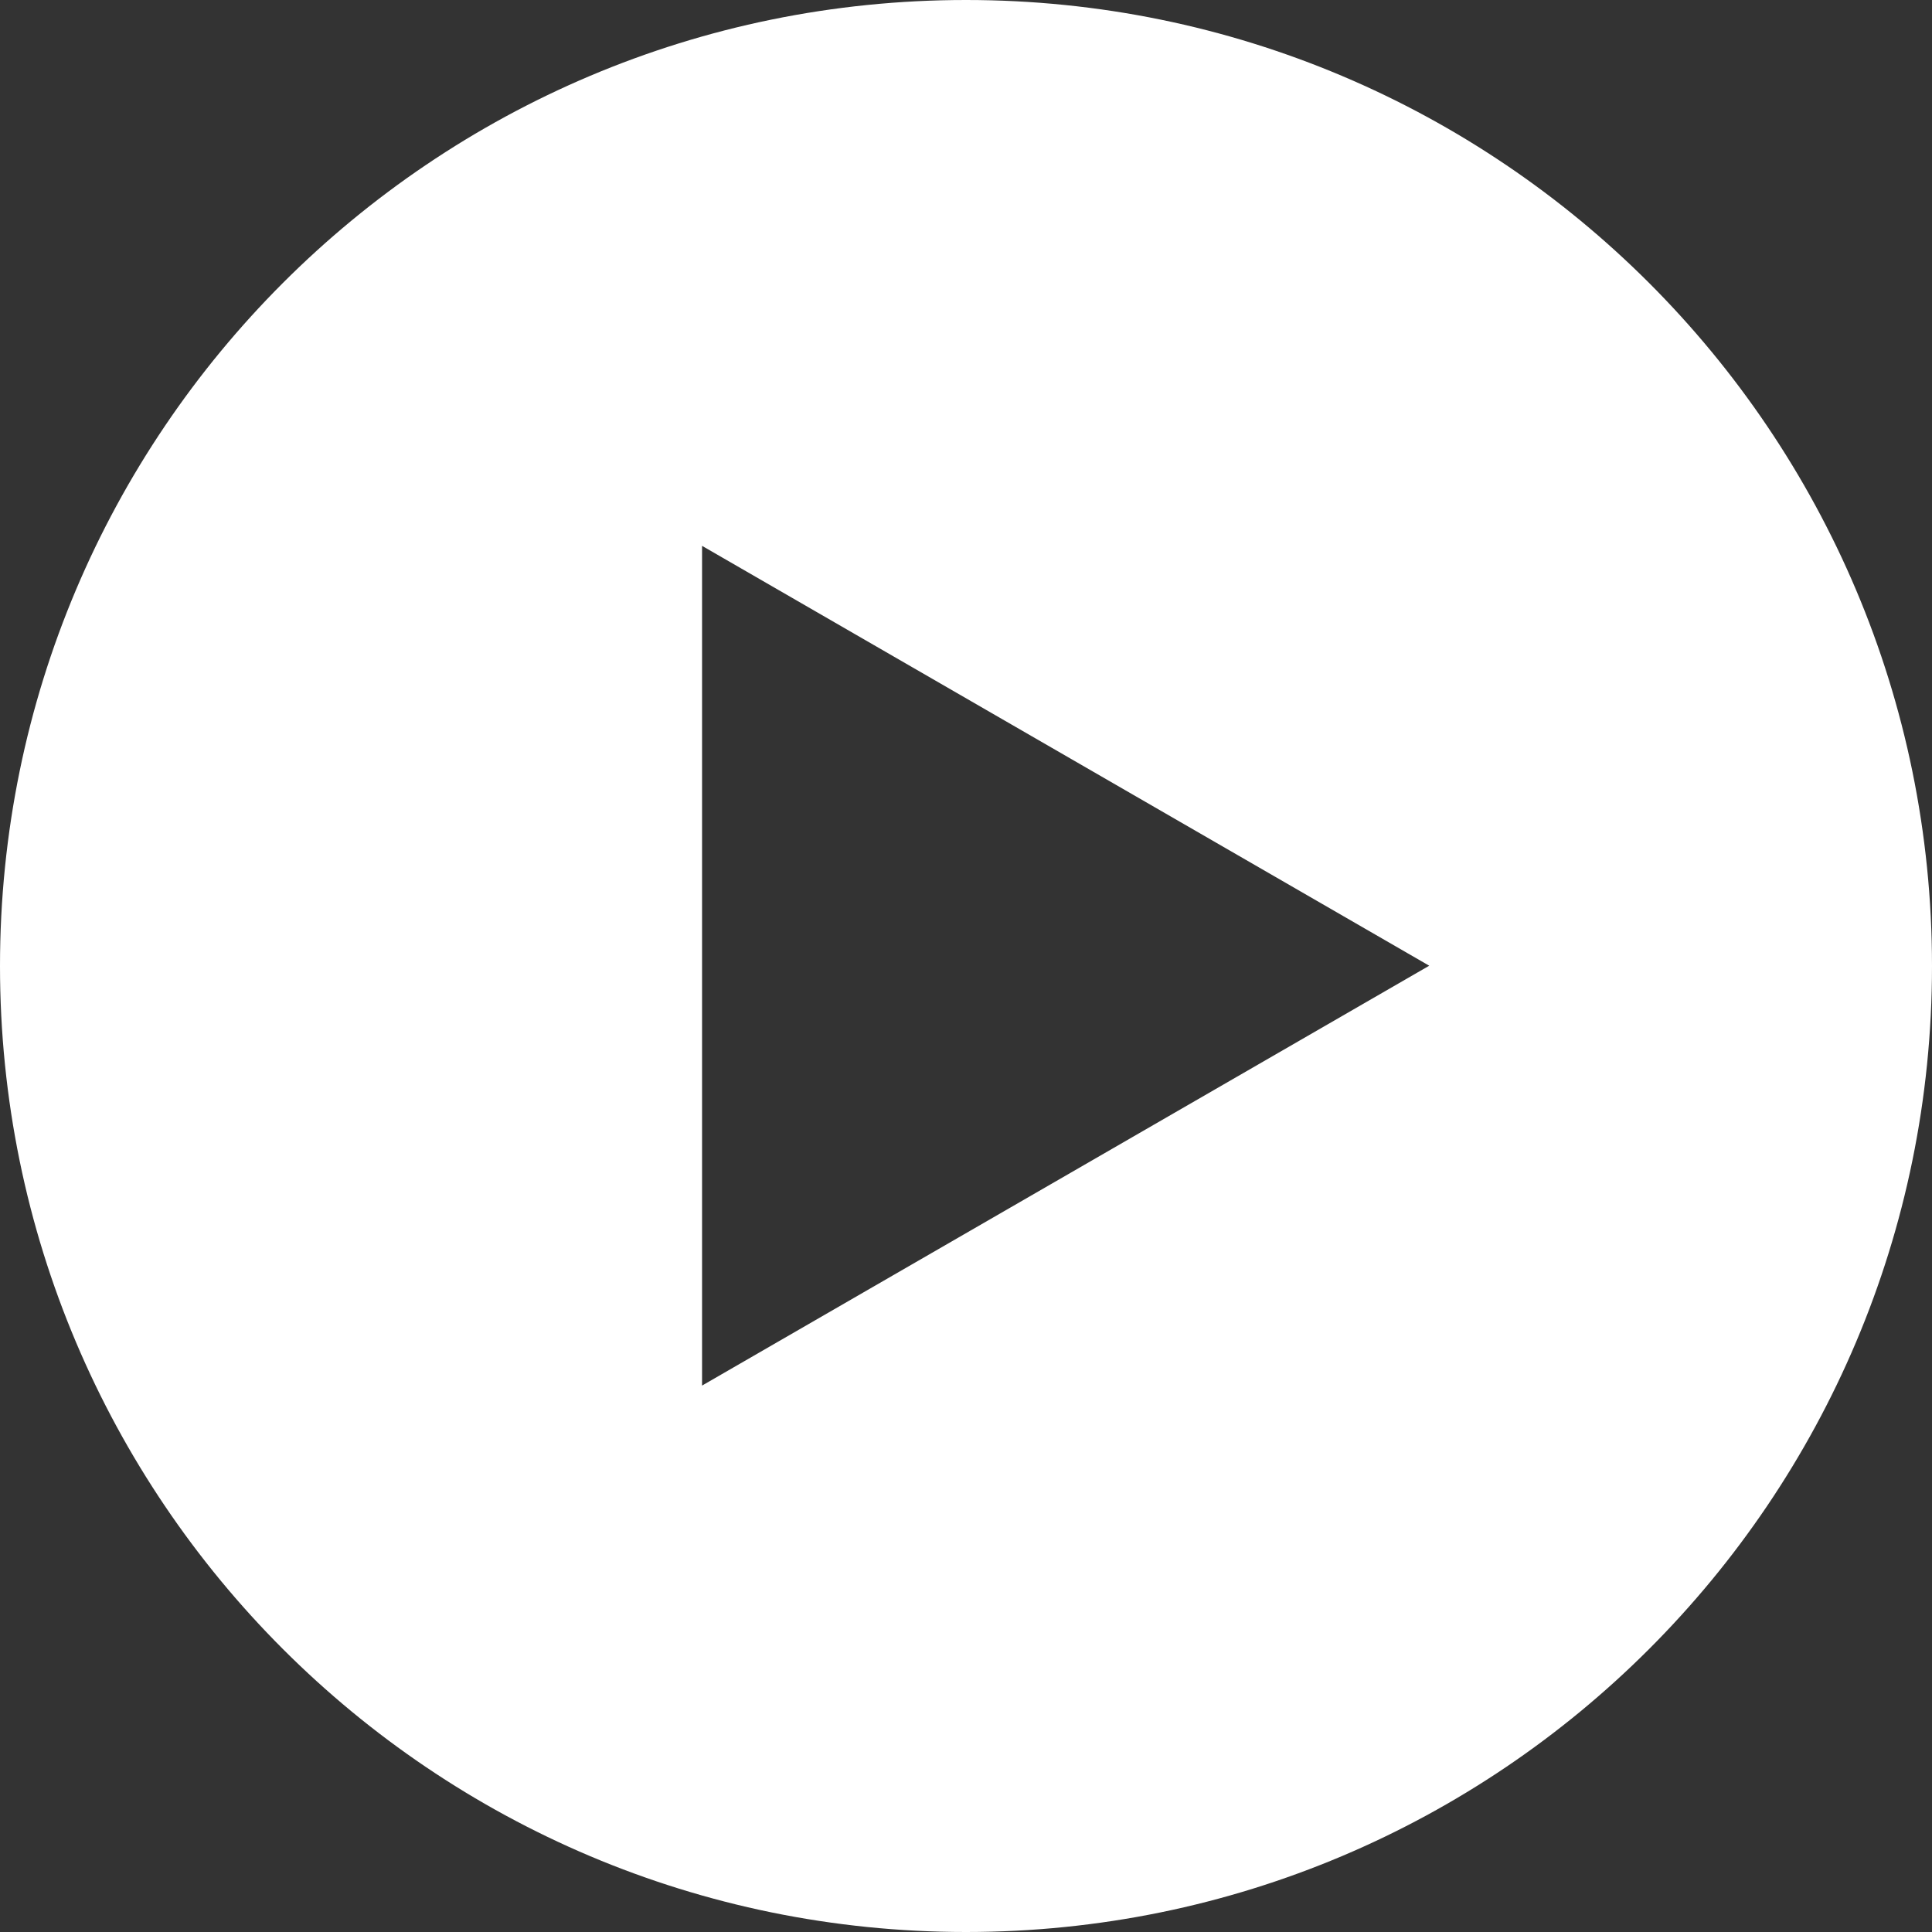 <svg xmlns="http://www.w3.org/2000/svg" width="34" height="34" viewBox="0 0 34 34"><rect x="0" y="0" width="34" height="34" fill="#333333" stroke="none"/><path fill="#fff" d="M12.355 24.384V9.606l12.797 7.389zM17 0C7.611 0 0 7.611 0 17s7.611 17 17 17 17-7.611 17-17S26.389 0 17 0z"/></svg>